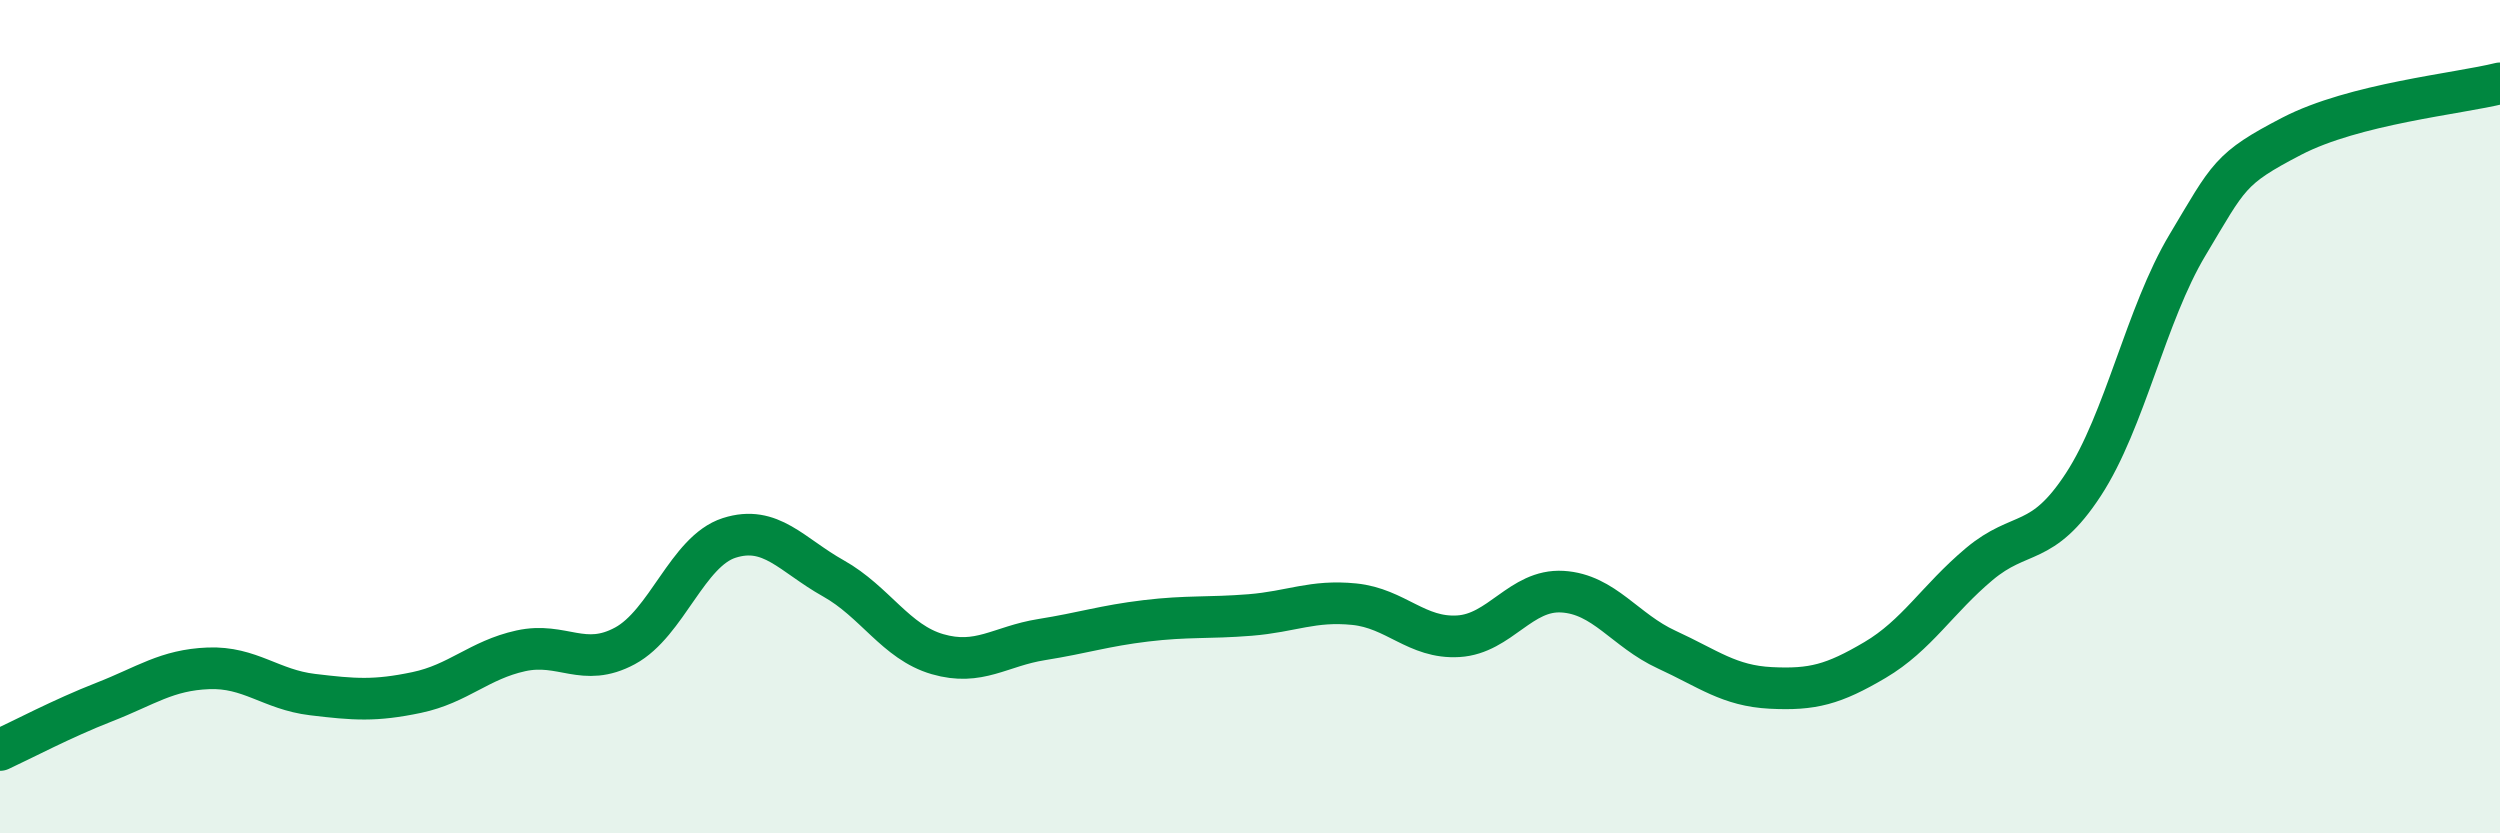 
    <svg width="60" height="20" viewBox="0 0 60 20" xmlns="http://www.w3.org/2000/svg">
      <path
        d="M 0,18 C 0.5,17.77 1.5,17.24 2.5,16.85 C 3.5,16.46 4,16.08 5,16.04 C 6,16 6.5,16.55 7.5,16.67 C 8.5,16.79 9,16.83 10,16.62 C 11,16.41 11.5,15.84 12.5,15.62 C 13.5,15.4 14,16.04 15,15.5 C 16,14.96 16.5,13.23 17.5,12.91 C 18.5,12.59 19,13.32 20,13.88 C 21,14.44 21.5,15.41 22.5,15.7 C 23.5,15.99 24,15.51 25,15.35 C 26,15.19 26.5,15.02 27.5,14.9 C 28.5,14.78 29,14.84 30,14.76 C 31,14.68 31.5,14.4 32.5,14.5 C 33.5,14.6 34,15.33 35,15.27 C 36,15.21 36.5,14.14 37.5,14.2 C 38.5,14.26 39,15.13 40,15.59 C 41,16.05 41.5,16.46 42.5,16.51 C 43.5,16.56 44,16.43 45,15.84 C 46,15.25 46.5,14.38 47.5,13.54 C 48.5,12.7 49,13.16 50,11.63 C 51,10.1 51.5,7.55 52.5,5.88 C 53.5,4.21 53.5,4.05 55,3.27 C 56.5,2.49 59,2.25 60,2L60 20L0 20Z"
        fill="#008740"
        opacity="0.1"
        stroke-linecap="round"
        stroke-linejoin="round"
      />
      <path
        d="M 0,18 C 0.5,17.77 1.5,17.24 2.5,16.85 C 3.5,16.46 4,16.08 5,16.04 C 6,16 6.5,16.55 7.5,16.67 C 8.5,16.79 9,16.83 10,16.62 C 11,16.41 11.5,15.84 12.5,15.62 C 13.5,15.4 14,16.04 15,15.5 C 16,14.96 16.5,13.23 17.5,12.91 C 18.5,12.59 19,13.32 20,13.88 C 21,14.44 21.5,15.41 22.5,15.7 C 23.5,15.99 24,15.51 25,15.35 C 26,15.19 26.5,15.02 27.5,14.9 C 28.5,14.78 29,14.84 30,14.76 C 31,14.68 31.5,14.4 32.5,14.5 C 33.5,14.6 34,15.33 35,15.27 C 36,15.21 36.5,14.14 37.5,14.2 C 38.5,14.26 39,15.13 40,15.59 C 41,16.05 41.5,16.46 42.5,16.51 C 43.5,16.56 44,16.43 45,15.84 C 46,15.25 46.5,14.38 47.5,13.54 C 48.5,12.7 49,13.16 50,11.63 C 51,10.1 51.5,7.55 52.5,5.88 C 53.5,4.21 53.5,4.05 55,3.27 C 56.5,2.49 59,2.25 60,2"
        stroke="#008740"
        stroke-width="1"
        fill="none"
        stroke-linecap="round"
        stroke-linejoin="round"
      />
    </svg>
  